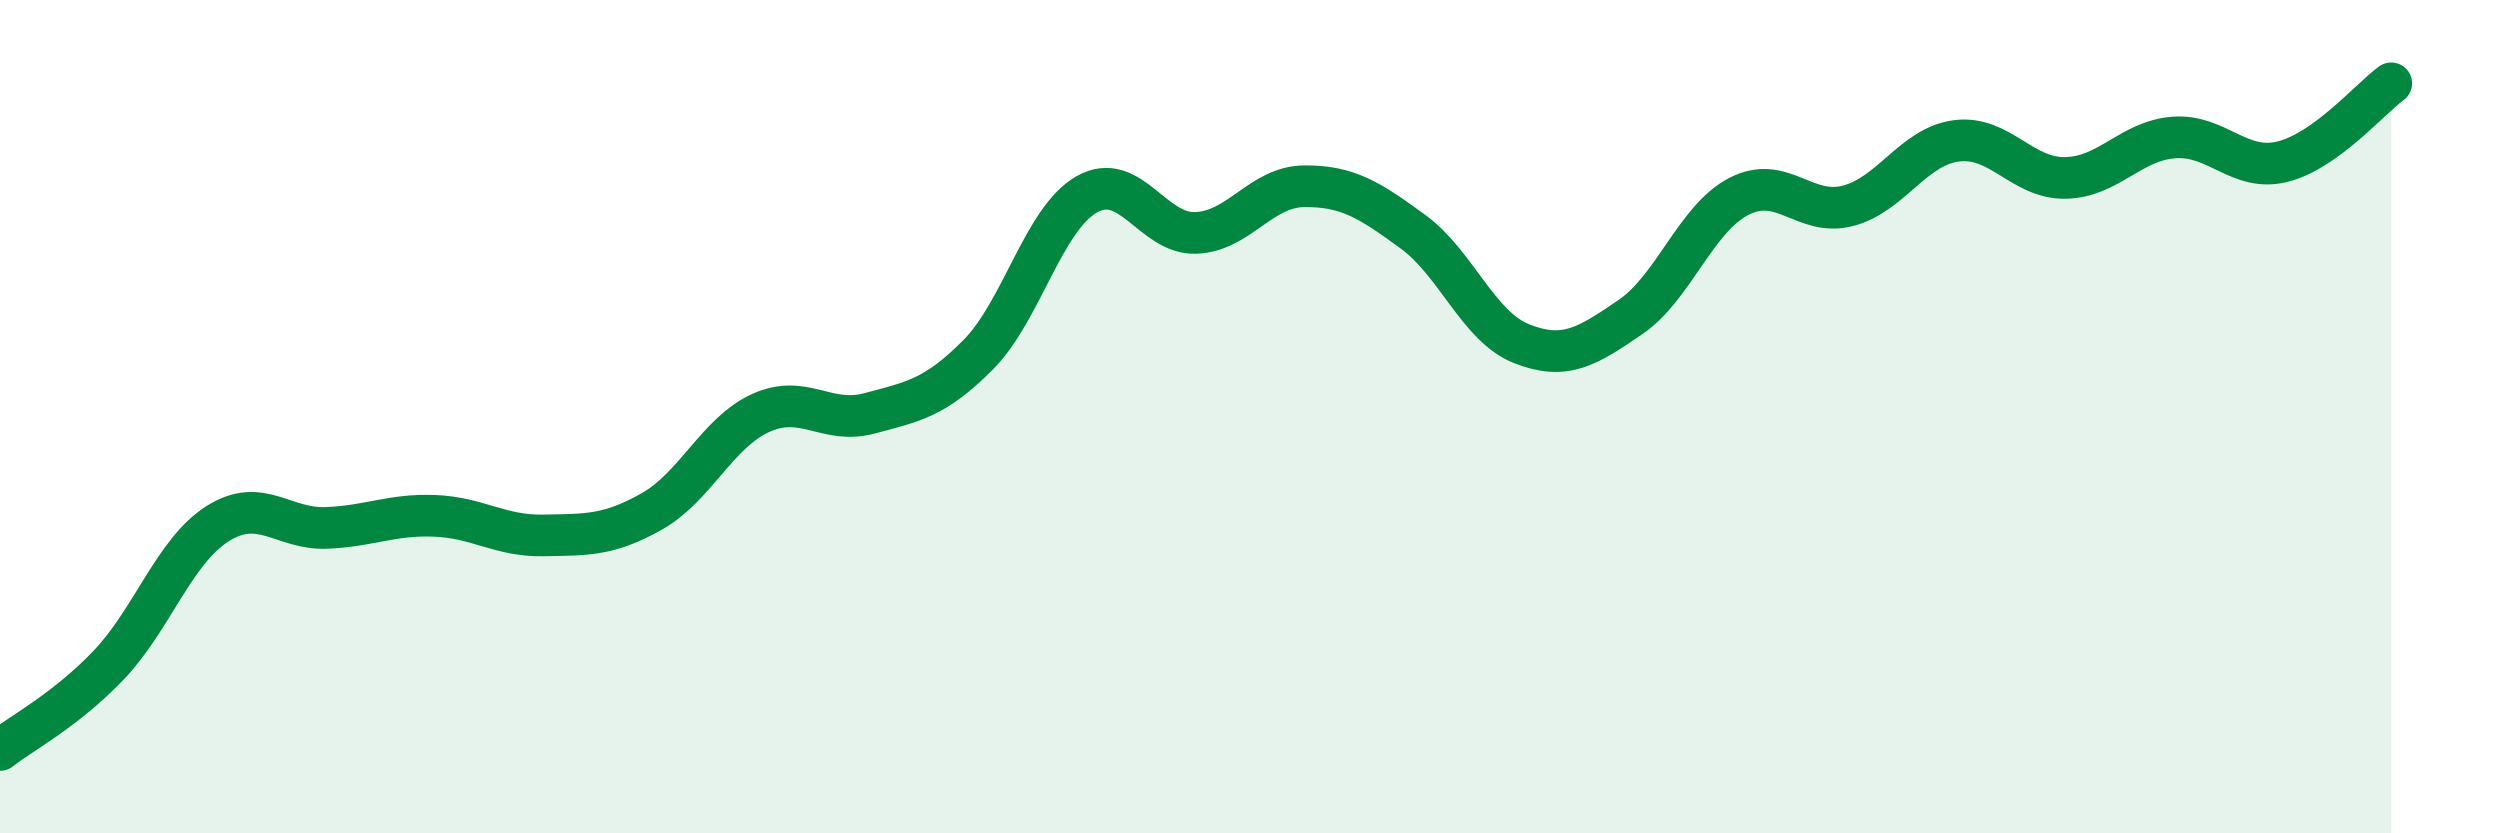 
    <svg width="60" height="20" viewBox="0 0 60 20" xmlns="http://www.w3.org/2000/svg">
      <path
        d="M 0,18 C 0.52,17.59 1.57,17.05 2.61,15.96 C 3.65,14.87 4.18,13.23 5.22,12.57 C 6.26,11.91 6.79,12.71 7.83,12.67 C 8.87,12.63 9.39,12.34 10.43,12.38 C 11.47,12.42 12,12.87 13.04,12.85 C 14.08,12.83 14.61,12.86 15.65,12.27 C 16.69,11.68 17.22,10.38 18.26,9.91 C 19.3,9.44 19.83,10.2 20.87,9.92 C 21.91,9.64 22.44,9.56 23.48,8.51 C 24.52,7.46 25.05,5.24 26.09,4.66 C 27.13,4.08 27.66,5.63 28.7,5.59 C 29.74,5.55 30.26,4.48 31.3,4.47 C 32.34,4.46 32.87,4.8 33.91,5.56 C 34.95,6.32 35.48,7.84 36.52,8.25 C 37.56,8.66 38.09,8.32 39.13,7.61 C 40.17,6.9 40.7,5.24 41.74,4.71 C 42.78,4.18 43.31,5.21 44.35,4.94 C 45.39,4.67 45.92,3.51 46.96,3.38 C 48,3.25 48.53,4.29 49.57,4.27 C 50.61,4.25 51.13,3.38 52.17,3.3 C 53.21,3.22 53.74,4.14 54.78,3.88 C 55.82,3.62 56.87,2.38 57.39,2L57.39 20L0 20Z"
        fill="#008740"
        opacity="0.1"
        stroke-linecap="round"
        stroke-linejoin="round"
      />
      <path
        d="M 0,18 C 0.52,17.59 1.57,17.05 2.61,15.96 C 3.65,14.87 4.18,13.23 5.22,12.57 C 6.26,11.91 6.79,12.71 7.83,12.67 C 8.87,12.63 9.39,12.34 10.43,12.38 C 11.47,12.42 12,12.87 13.04,12.85 C 14.08,12.83 14.61,12.86 15.65,12.27 C 16.69,11.68 17.22,10.38 18.26,9.91 C 19.3,9.44 19.83,10.2 20.87,9.92 C 21.91,9.64 22.44,9.56 23.48,8.51 C 24.52,7.46 25.05,5.24 26.09,4.66 C 27.13,4.08 27.66,5.63 28.7,5.59 C 29.74,5.55 30.26,4.48 31.3,4.47 C 32.34,4.46 32.87,4.8 33.91,5.56 C 34.95,6.32 35.48,7.84 36.52,8.25 C 37.56,8.66 38.09,8.32 39.13,7.61 C 40.17,6.9 40.7,5.24 41.74,4.71 C 42.78,4.18 43.31,5.21 44.35,4.94 C 45.39,4.67 45.92,3.51 46.96,3.38 C 48,3.25 48.53,4.29 49.57,4.27 C 50.61,4.25 51.13,3.38 52.17,3.3 C 53.21,3.22 53.74,4.14 54.78,3.88 C 55.82,3.62 56.87,2.38 57.39,2"
        stroke="#008740"
        stroke-width="1"
        fill="none"
        stroke-linecap="round"
        stroke-linejoin="round"
      />
    </svg>
  